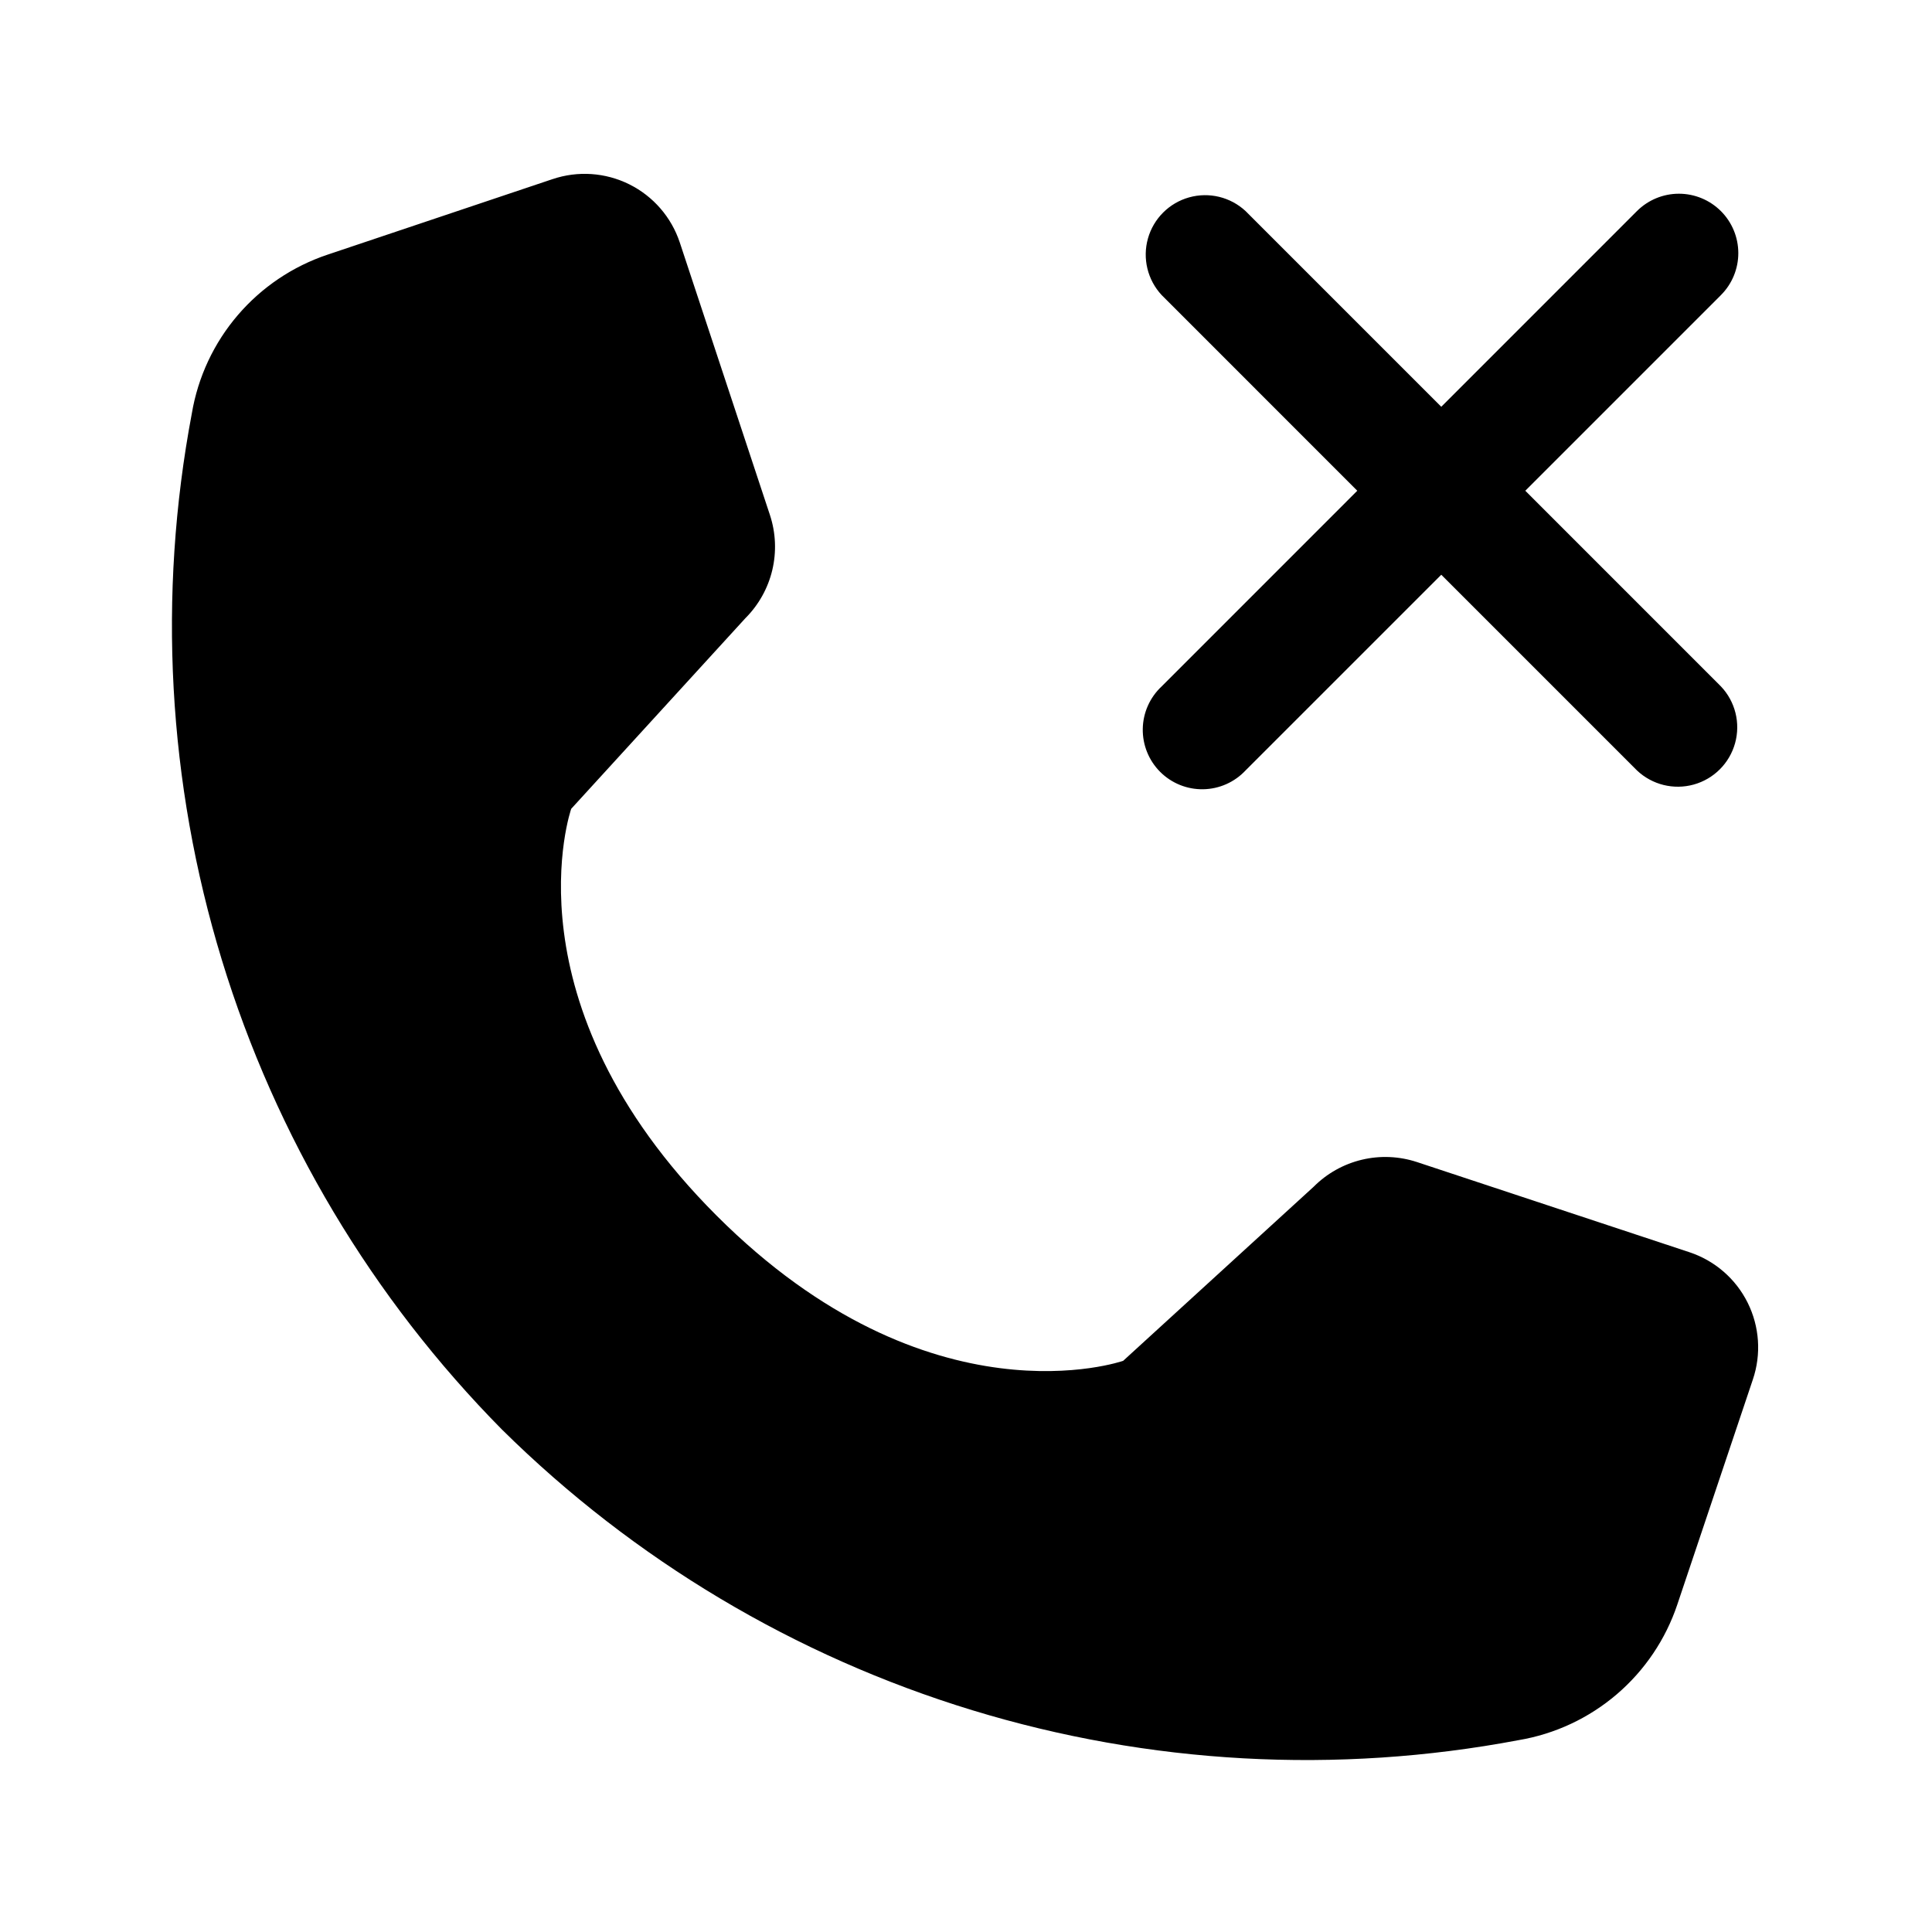 <?xml version="1.0" encoding="UTF-8"?>
<!-- Uploaded to: SVG Repo, www.svgrepo.com, Generator: SVG Repo Mixer Tools -->
<svg fill="#000000" width="800px" height="800px" version="1.1" viewBox="144 144 512 512" xmlns="http://www.w3.org/2000/svg">
 <path d="m277.09 522.91c-34.484-34.891-59.98-77.629-74.309-124.55s-17.051-96.609-7.941-144.81c1.617-9.613 5.82-18.605 12.156-26.012 6.336-7.41 14.566-12.957 23.809-16.051l59.617-20.016 0.004 0.004c6.695-2.269 14.023-1.773 20.355 1.379 6.332 3.152 11.145 8.703 13.371 15.414l23.895 72.234c1.551 4.715 1.762 9.766 0.613 14.594-1.152 4.828-3.625 9.238-7.137 12.746l-46.148 50.504s-17.98 51.281 38.504 107.78c56.48 56.492 107.77 38.508 107.77 38.508l50.508-46.156c3.508-3.516 7.922-5.984 12.75-7.137s9.879-0.938 14.594 0.613l72.23 23.902c6.715 2.227 12.262 7.039 15.414 13.371 3.152 6.332 3.648 13.66 1.379 20.359l-20.012 59.609c-3.094 9.242-8.641 17.473-16.047 23.805-7.41 6.336-16.398 10.539-26.012 12.156-48.203 9.113-97.895 6.391-144.81-7.938-46.918-14.324-89.66-39.824-124.55-74.309zm322.97-322.96c-2.953-2.953-6.957-4.613-11.133-4.613s-8.18 1.66-11.133 4.613l-51.84 51.848-51.848-51.848c-4.019-3.746-9.699-5.125-14.988-3.641-5.289 1.484-9.422 5.617-10.906 10.906-1.48 5.285-0.102 10.965 3.641 14.984l51.84 51.852-51.84 51.852c-3.125 2.91-4.934 6.969-5.008 11.238-0.074 4.273 1.59 8.391 4.609 11.41 3.019 3.023 7.141 4.684 11.41 4.609 4.273-0.074 8.328-1.883 11.242-5.008l51.848-51.84 51.852 51.852c4.012 3.805 9.723 5.227 15.047 3.75 5.328-1.48 9.488-5.641 10.961-10.969 1.477-5.328 0.051-11.039-3.754-15.043l-51.84-51.852 51.852-51.852h-0.004c2.949-2.953 4.602-6.957 4.602-11.129-0.004-4.172-1.66-8.172-4.609-11.121z"/>
</svg>